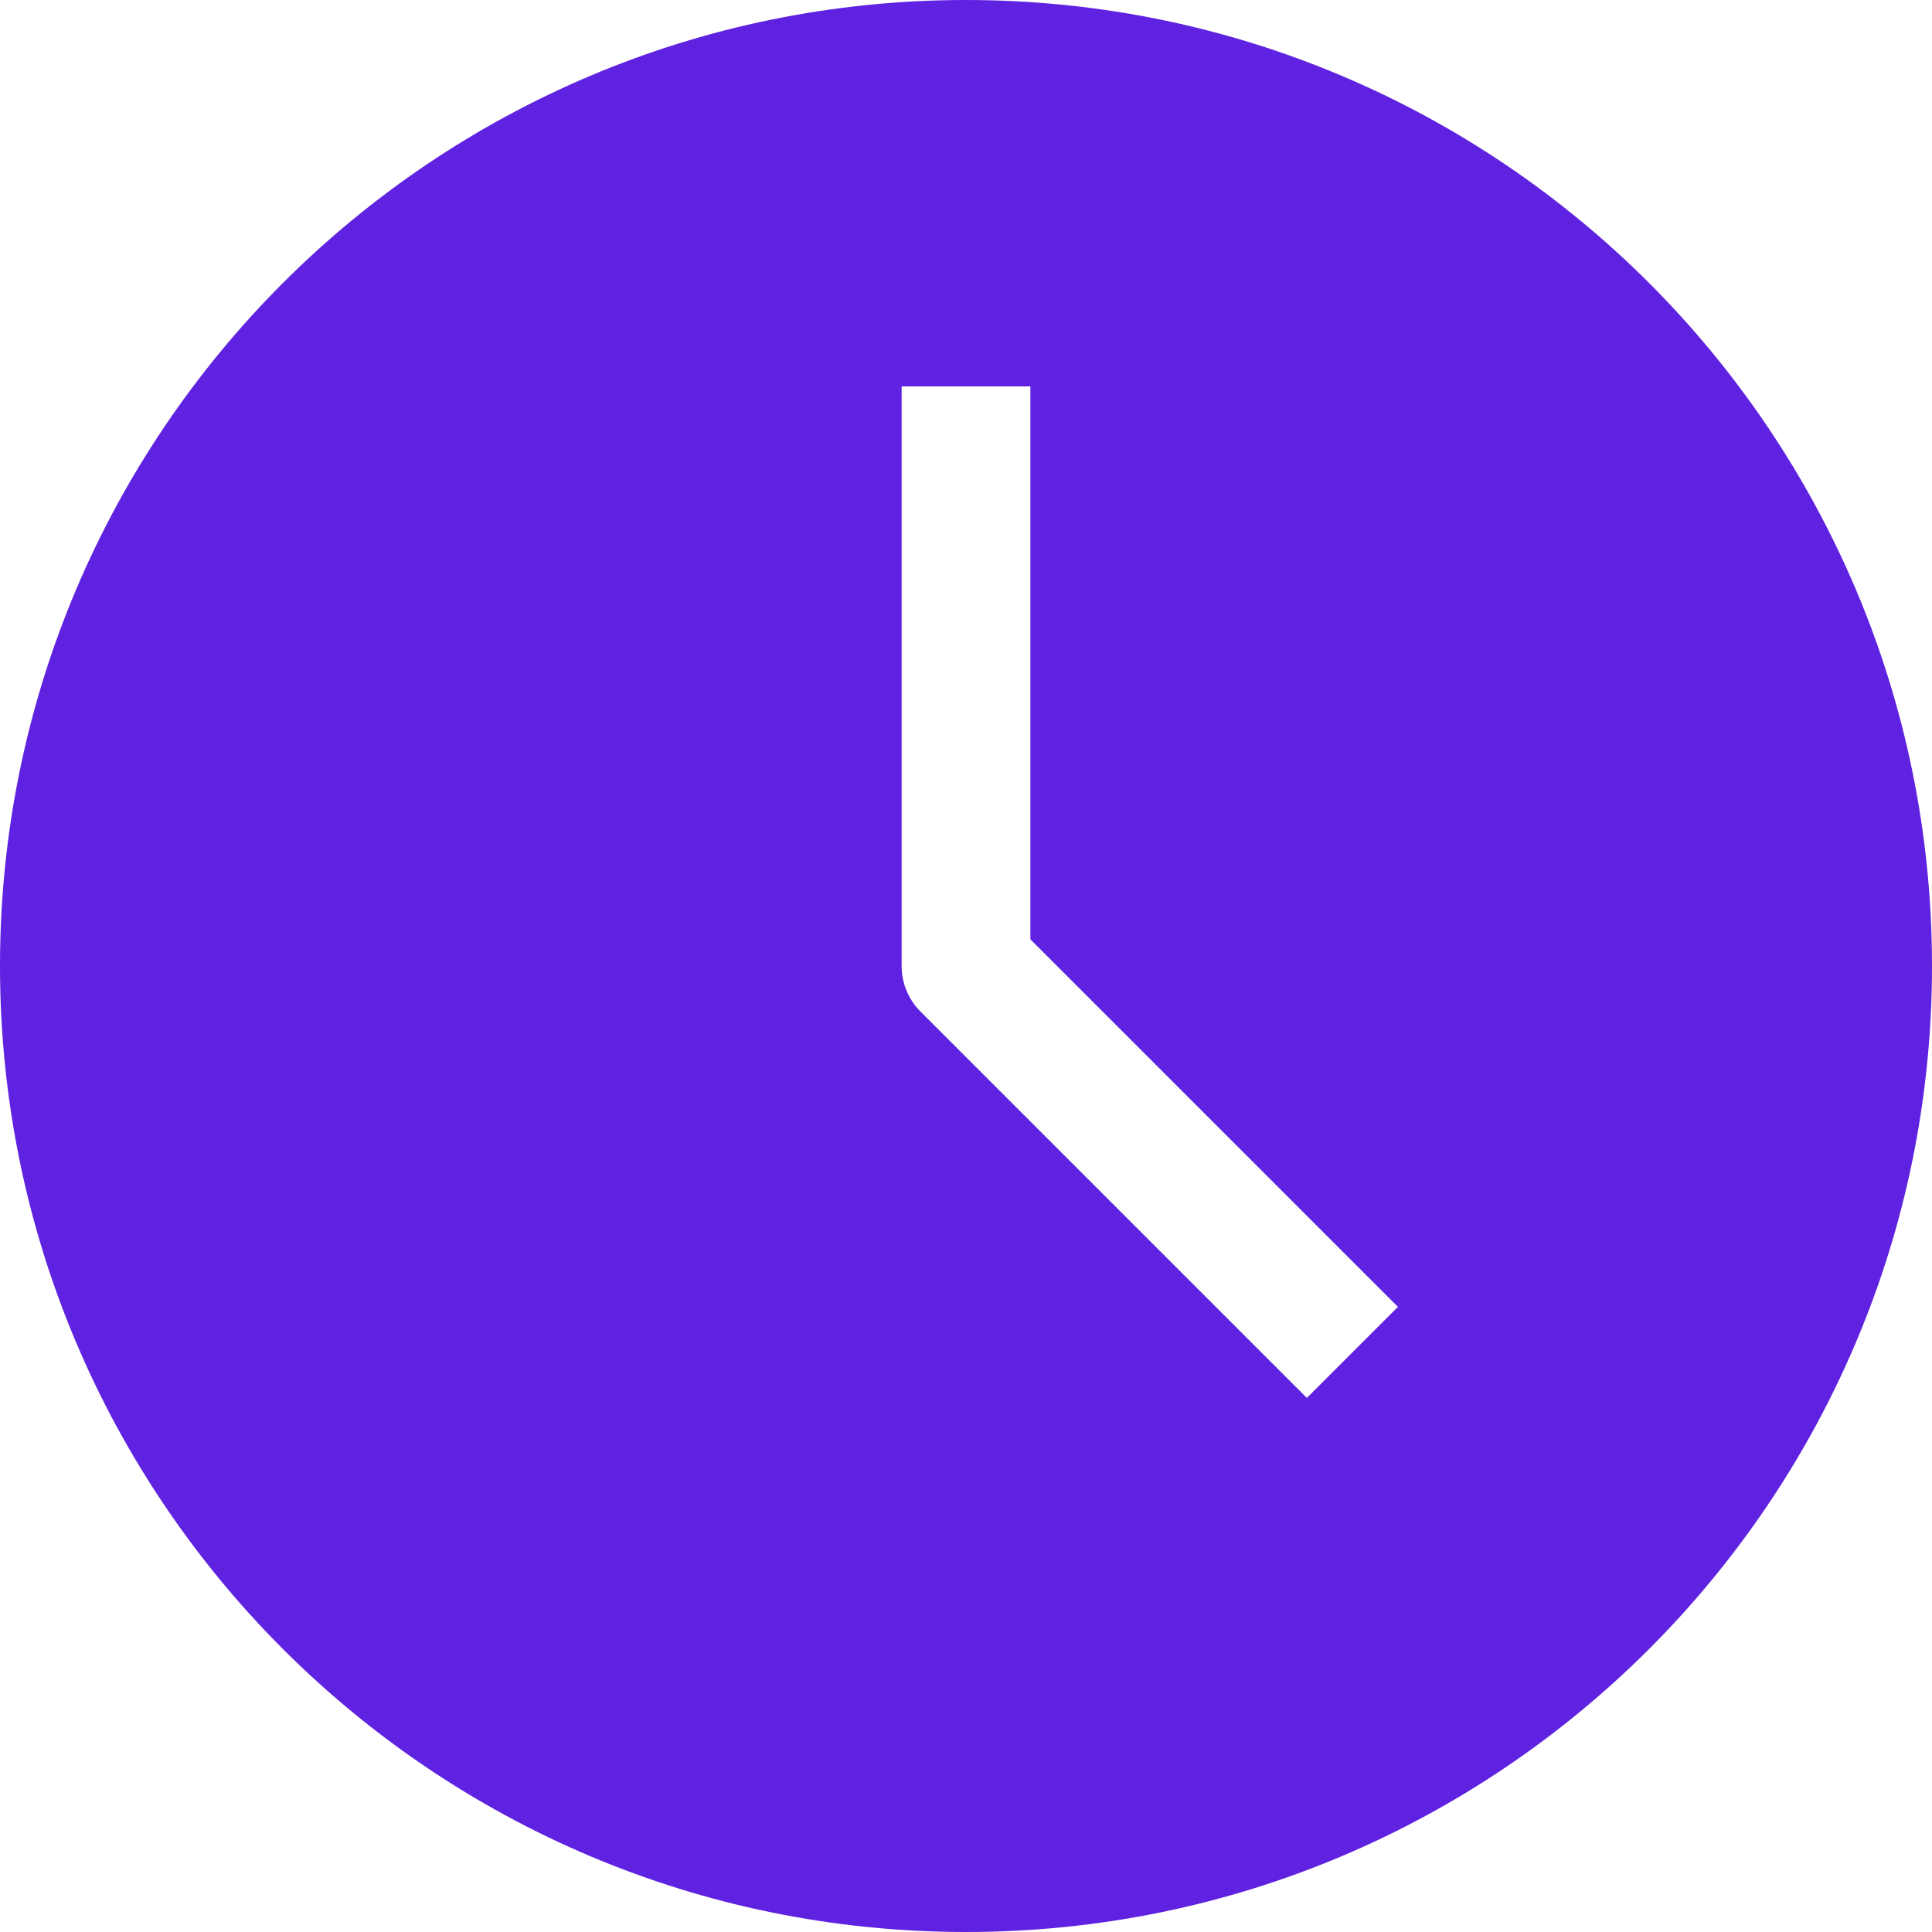 <svg width="16" height="16" viewBox="0 0 16 16" fill="none" xmlns="http://www.w3.org/2000/svg">
    <path fill-rule="evenodd" clip-rule="evenodd" d="M0 8C0 3.582 3.582 0 8 0C12.418 0 16 3.582 16 8C16 12.418 12.418 16 8 16C3.582 16 0 12.418 0 8ZM7.467 8V3.2H8.533V7.779L11.577 10.823L10.823 11.577L7.623 8.377C7.519 8.273 7.467 8.136 7.467 8Z" fill="#5F22E0"/>
</svg>
